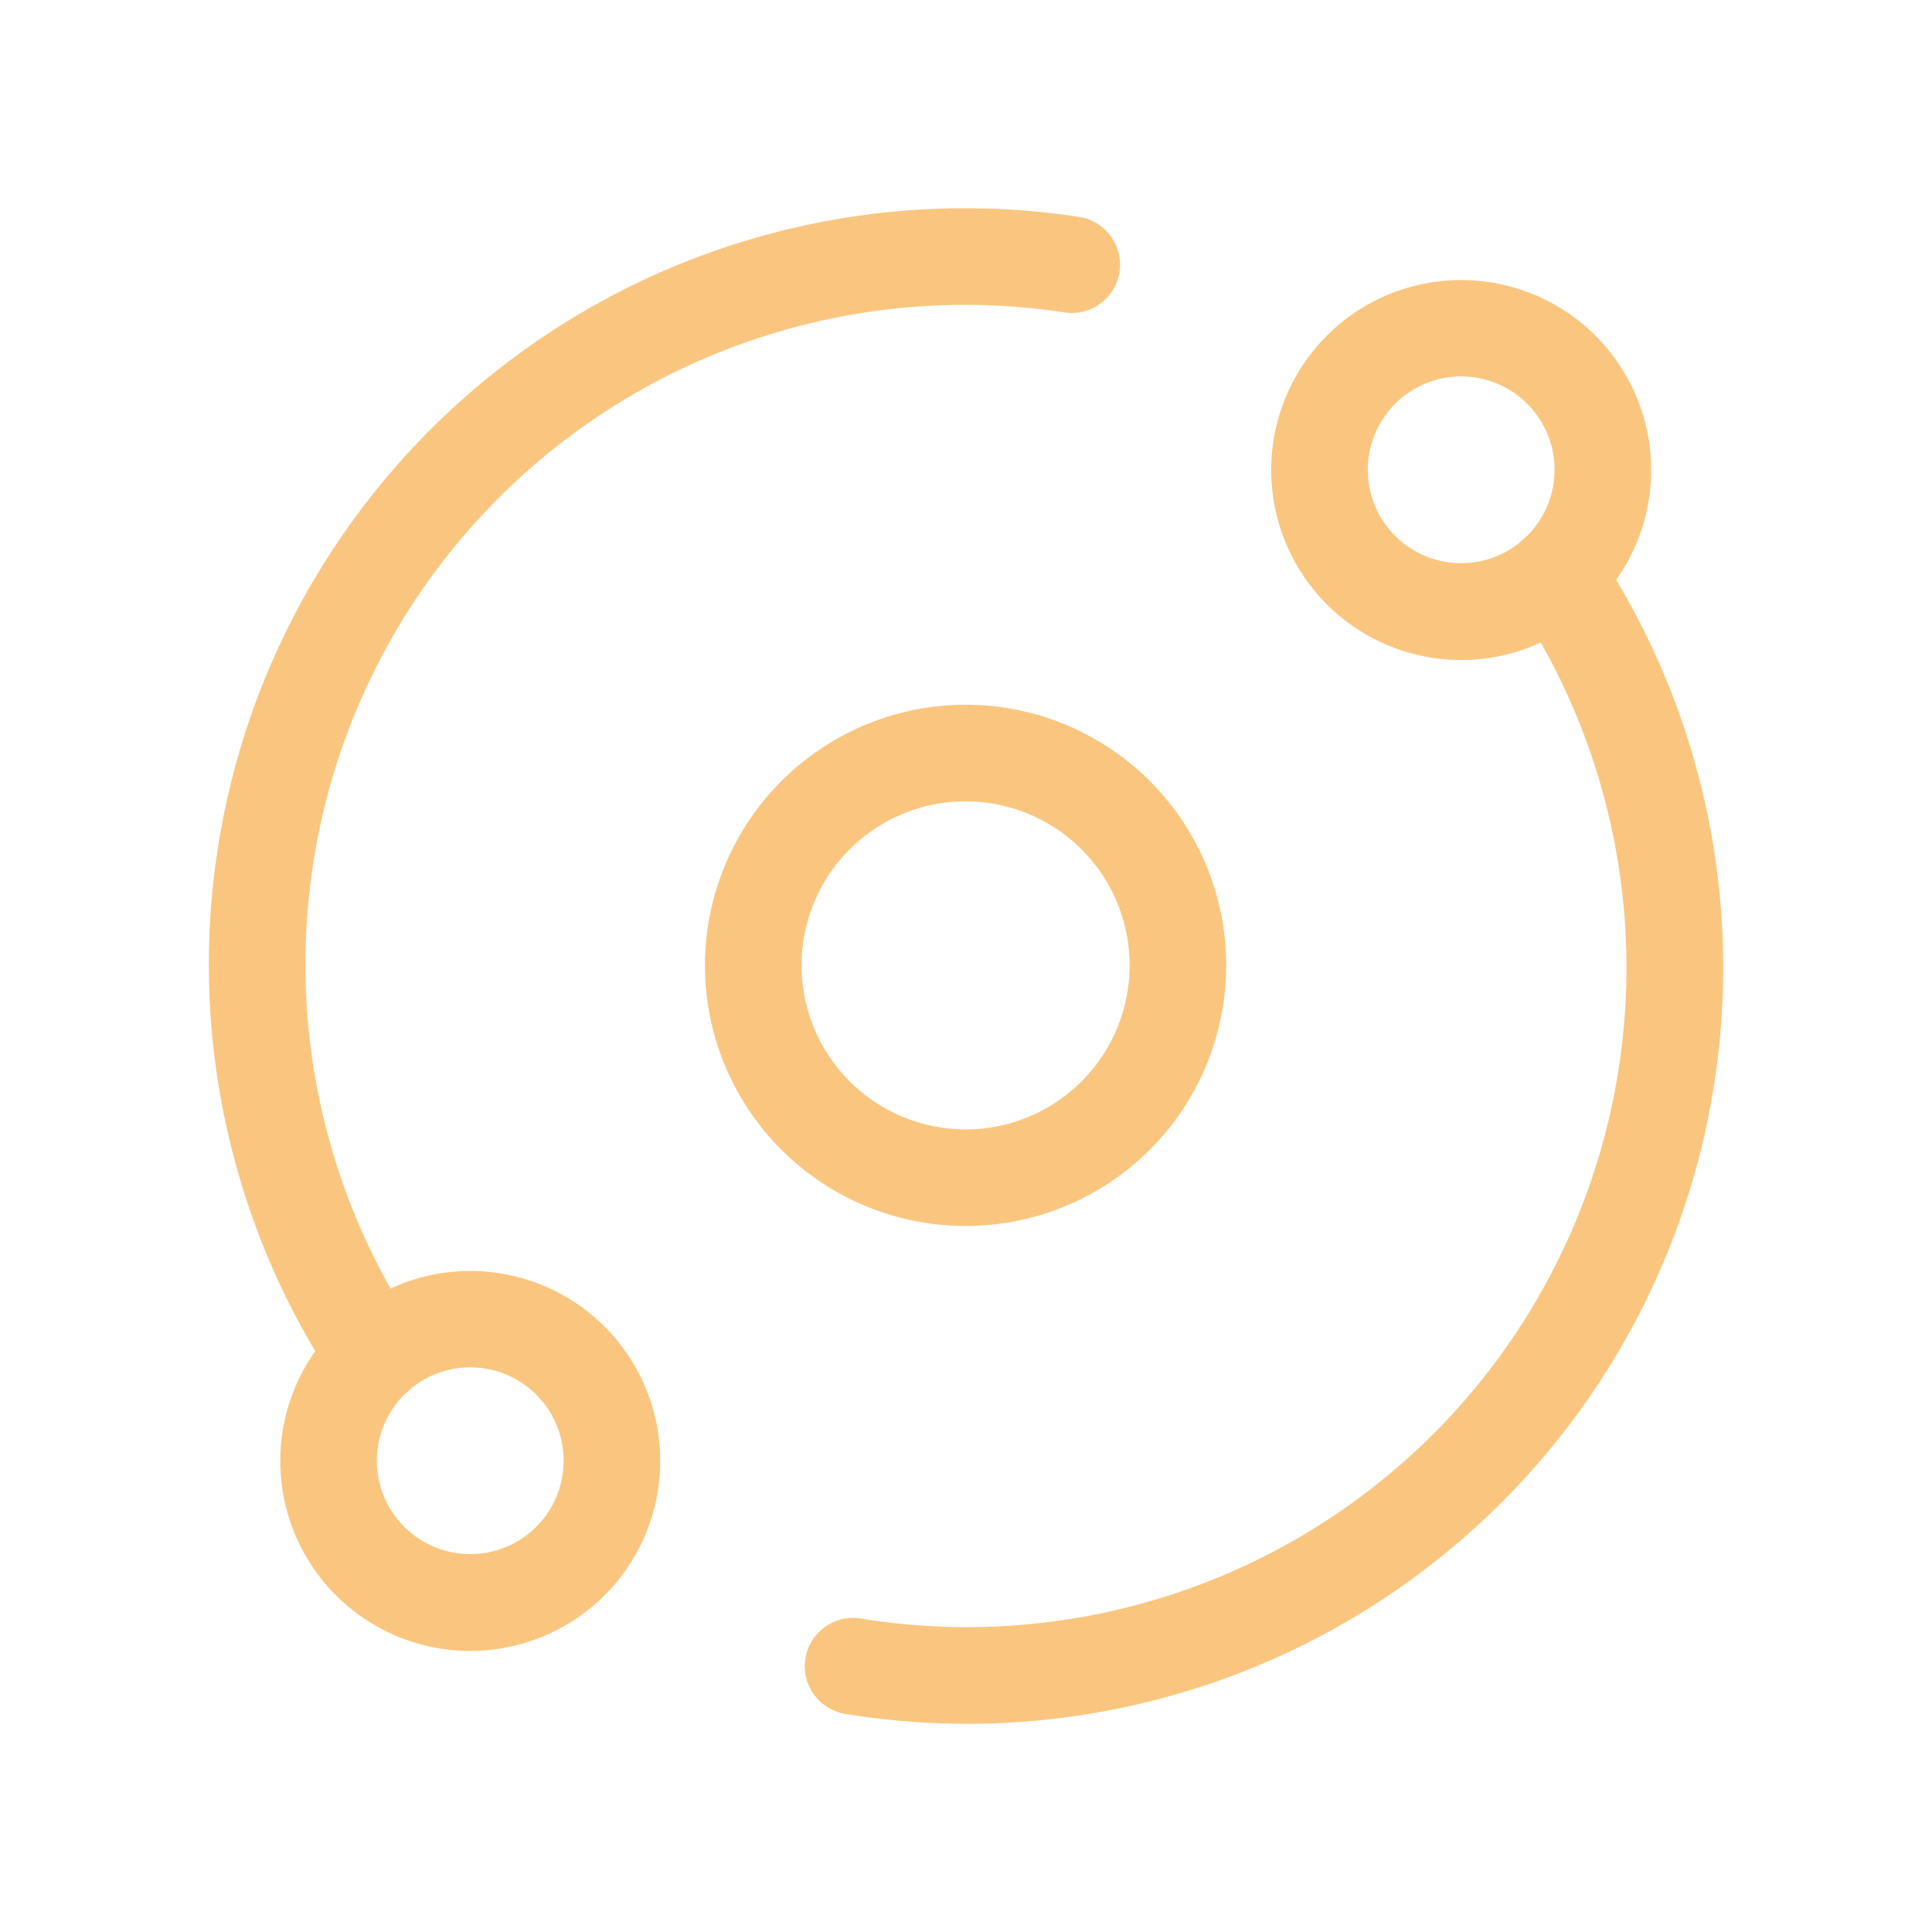 <?xml version="1.0"?>
<svg xmlns="http://www.w3.org/2000/svg" xmlns:xlink="http://www.w3.org/1999/xlink" width="60" height="60" viewBox="0 0 60 60">
  <defs>
    <clipPath id="clip-Icon-innovation">
      <rect width="60" height="60"/>
    </clipPath>
  </defs>
  <g id="Icon-innovation" clip-path="url(#clip-Icon-innovation)">
    <g id="Groupe_122" data-name="Groupe 122" transform="translate(5.994 5.981)">
      <path id="Ellipse_68" data-name="Ellipse 68" d="M6.594-1.5A8.094,8.094,0,1,1-1.5,6.594,8.1,8.1,0,0,1,6.594-1.5Zm0,13.189A5.094,5.094,0,1,0,1.5,6.594,5.1,5.1,0,0,0,6.594,11.689Z" transform="translate(17.399 17.405)" fill="#fac67f"/>
      <path id="Ellipse_69" data-name="Ellipse 69" d="M4.4-1.5A5.9,5.9,0,1,1-1.5,4.4,5.9,5.9,0,0,1,4.4-1.5Zm0,8.793A2.9,2.9,0,1,0,1.5,4.4,2.9,2.9,0,0,0,4.4,7.293Z" transform="translate(34.984 4.216)" fill="#fac67f"/>
      <path id="Ellipse_70" data-name="Ellipse 70" d="M4.4-1.5A5.9,5.9,0,1,1-1.5,4.4,5.9,5.9,0,0,1,4.4-1.5Zm0,8.793A2.9,2.9,0,1,0,1.5,4.4,2.9,2.9,0,0,0,4.4,7.293Z" transform="translate(4.21 34.99)" fill="#fac67f"/>
      <path id="Trac&#xE9;_611" data-name="Trac&#xE9; 611" d="M13.973,42.163a23.528,23.528,0,0,1-3.816-.312,1.5,1.5,0,0,1,.486-2.96A20.482,20.482,0,0,0,31,7.316a1.5,1.5,0,0,1,2.5-1.664A23.483,23.483,0,0,1,13.973,42.163Z" transform="translate(10.076 5.39)" fill="#fac67f"/>
      <path id="Trac&#xE9;_612" data-name="Trac&#xE9; 612" d="M5.66,37.625a1.5,1.5,0,0,1-1.251-.671A23.482,23.482,0,0,1,27.517.755a1.5,1.5,0,1,1-.453,2.966A20.482,20.482,0,0,0,6.908,35.295a1.5,1.5,0,0,1-1.248,2.33Z" transform="translate(0 0)" fill="#fac67f"/>
    </g>
  </g>
</svg>
